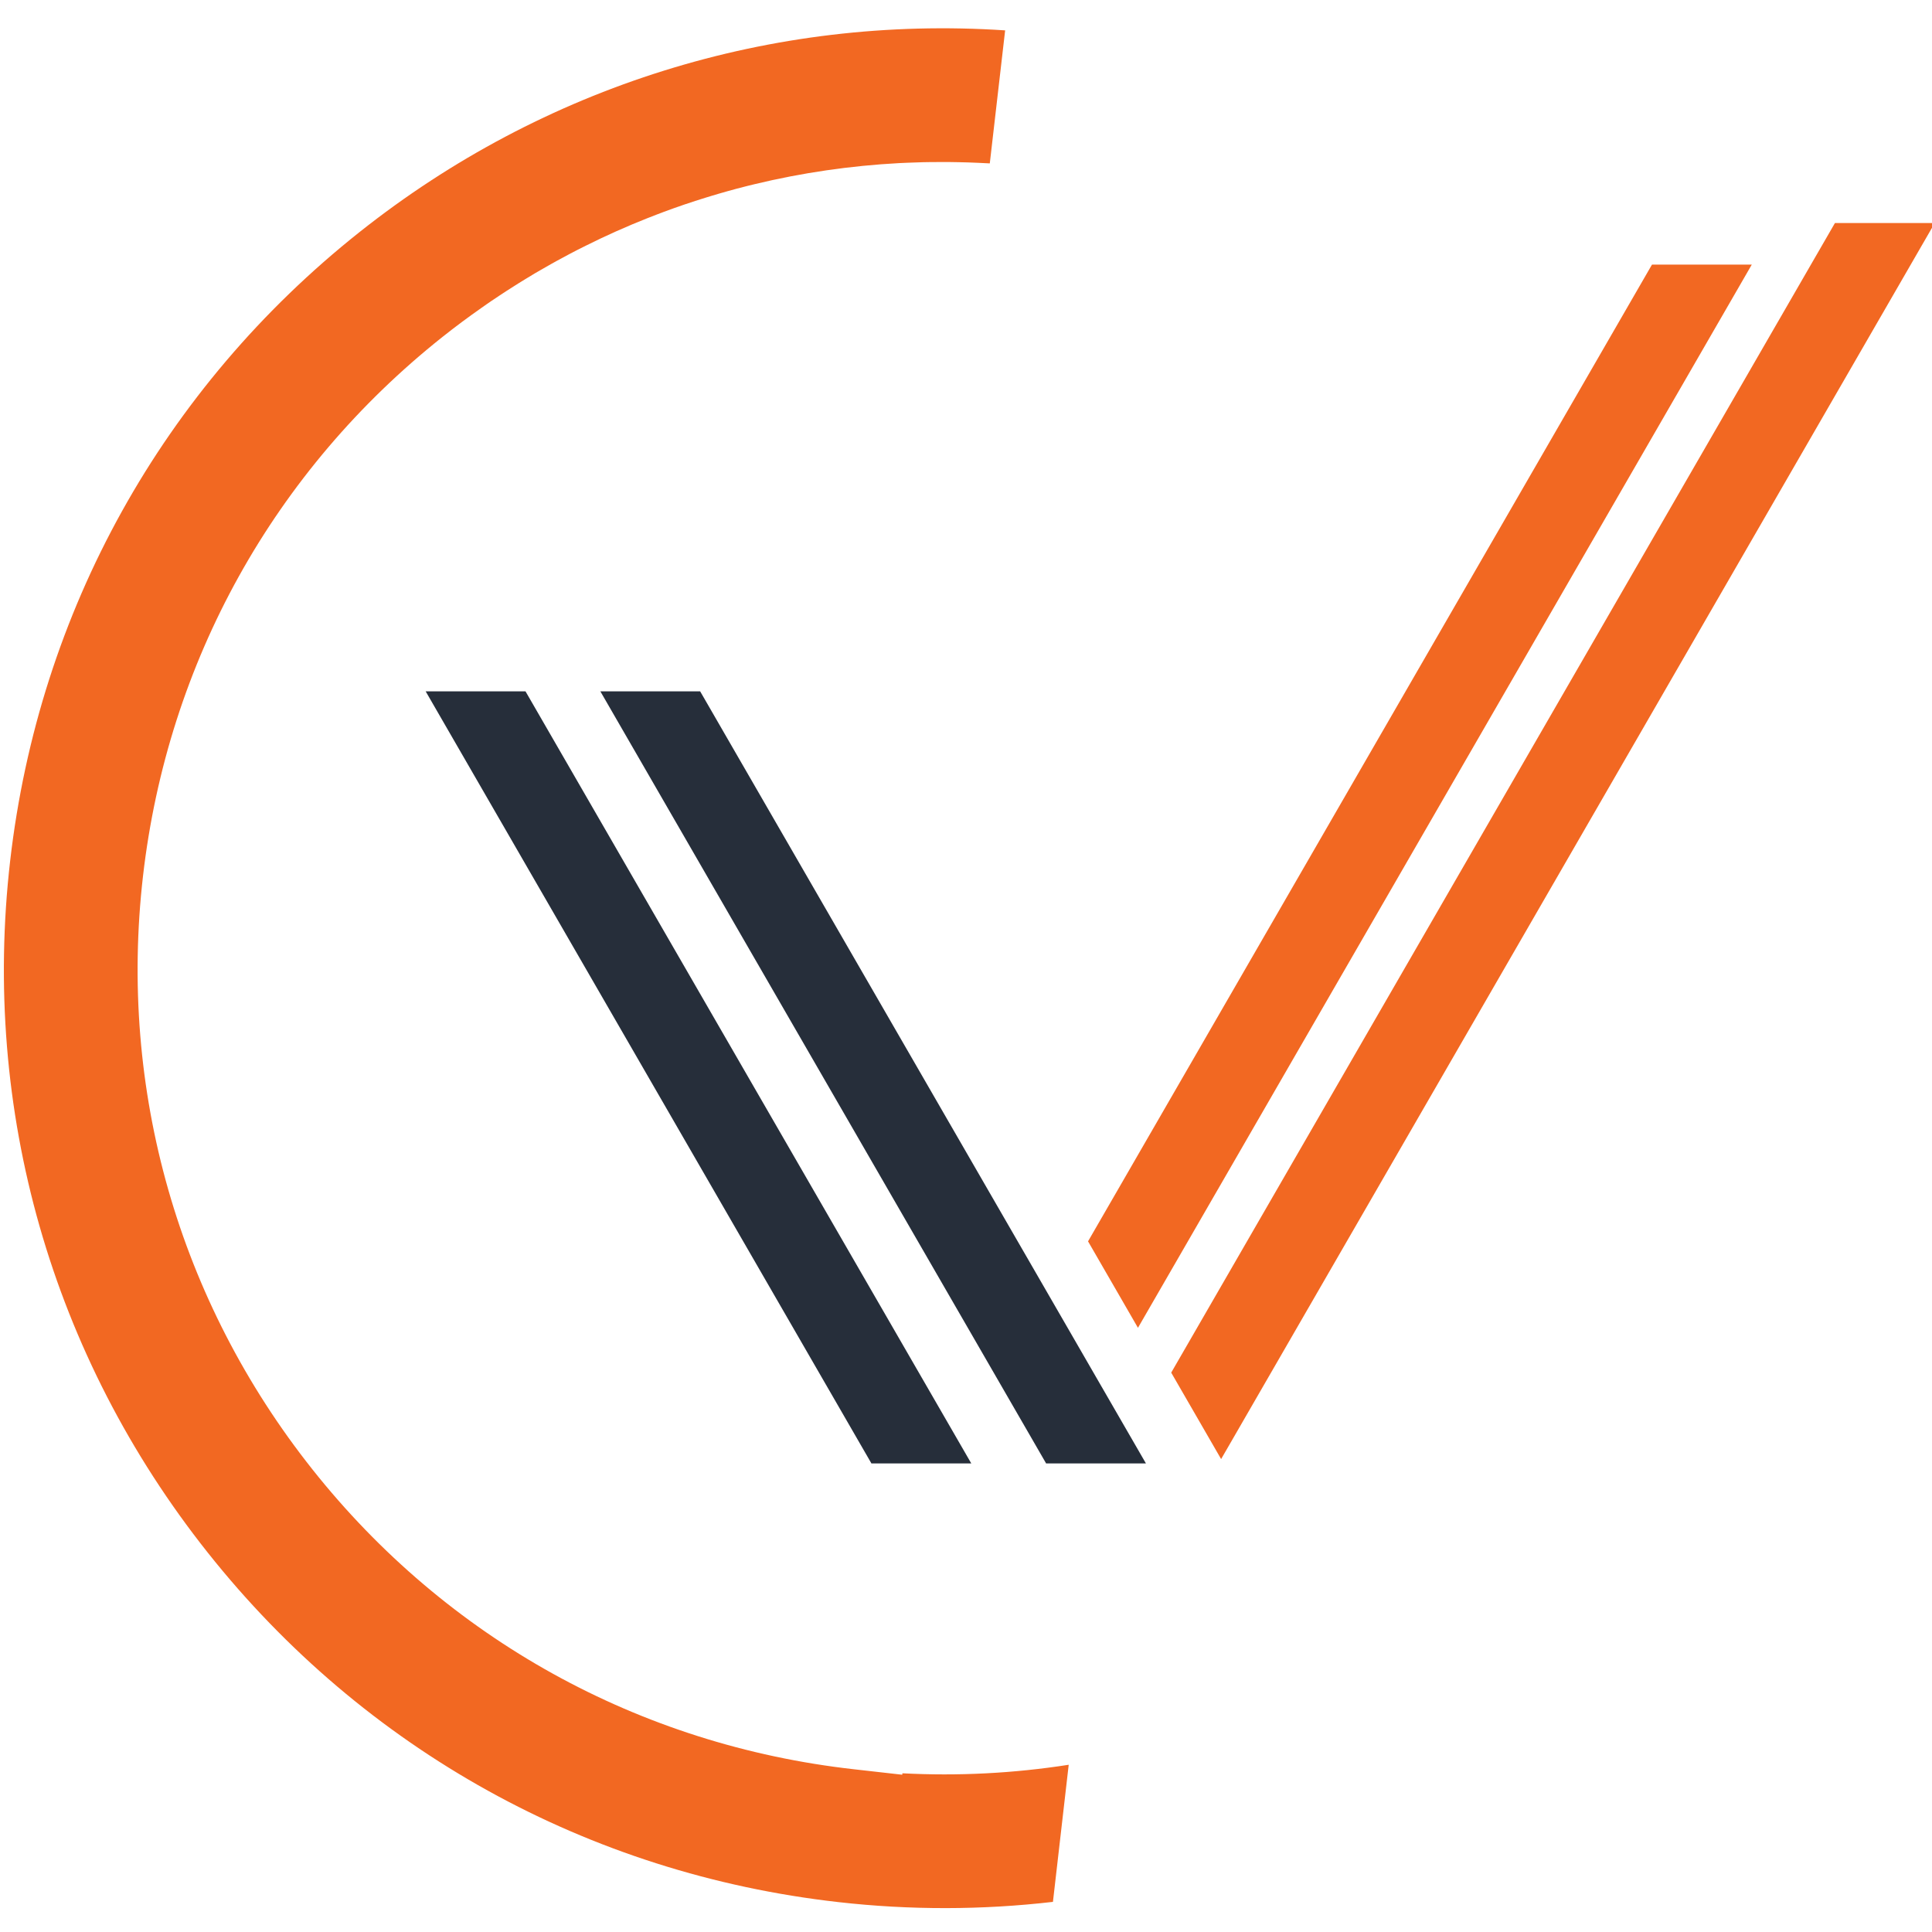 <?xml version="1.0" encoding="utf-8"?>
<!-- Generator: Adobe Illustrator 17.0.0, SVG Export Plug-In . SVG Version: 6.00 Build 0)  -->
<!DOCTYPE svg PUBLIC "-//W3C//DTD SVG 1.1//EN" "http://www.w3.org/Graphics/SVG/1.1/DTD/svg11.dtd">
<svg version="1.1" id="Layer_1" xmlns="http://www.w3.org/2000/svg" xmlns:xlink="http://www.w3.org/1999/xlink" x="0px" y="0px"
	 width="500px" height="500px" viewBox="0 0 500 500" enable-background="new 0 0 500 500" xml:space="preserve">
<g>
	<g>
		<path fill="#F26822" d="M276.581,456.72c-14.207,2.218-28.636,2.961-43.036,2.206l-0.043,0.37l-12.467-1.408
			c-55.615-6.232-105.413-33.797-140.193-77.625c-34.639-43.651-50.204-98.191-43.833-153.548
			c6.372-55.356,33.921-104.933,77.572-139.572c3.217-2.553,6.57-5.054,9.972-7.433c0.458-0.332,0.933-0.661,1.42-0.998l0.134-0.092
			c0.312-0.214,0.622-0.428,0.943-0.651l0.156-0.107c0.707-0.482,1.434-0.961,2.158-1.44c0.59-0.389,1.219-0.808,1.856-1.216
			c0.935-0.599,1.891-1.212,2.854-1.816c0.558-0.347,1.176-0.74,1.799-1.107c0.779-0.491,1.673-1.023,2.566-1.554
			c0.506-0.29,0.986-0.575,1.484-0.857c0.814-0.487,1.733-1.007,2.658-1.518c0.488-0.274,1.031-0.578,1.567-0.873
			c0.448-0.244,0.915-0.503,1.381-0.743c0.591-0.326,1.277-0.693,1.943-1.046c0.589-0.307,1.236-0.645,1.882-0.98
			c0.741-0.379,1.482-0.76,2.248-1.127c5.197-2.601,10.586-5.002,15.989-7.143l0.149-0.053c0.703-0.287,1.423-0.57,2.142-0.836
			c0.6-0.235,1.226-0.475,1.861-0.706c3.585-1.339,7.287-2.593,10.946-3.718c0.501-0.157,1.039-0.327,1.575-0.479
			c0.566-0.177,1.149-0.35,1.75-0.522c0.713-0.213,1.498-0.436,2.301-0.657c0.601-0.173,1.274-0.354,1.949-0.535l0.303-0.082
			c0.92-0.233,1.833-0.477,2.753-0.711c0.682-0.171,1.354-0.336,2.042-0.498c12.162-2.935,24.724-4.76,37.331-5.436l2.013-0.09
			c1.41-0.06,2.801-0.106,4.181-0.144c0.653-0.005,1.354-0.033,2.042-0.034c1.494-0.015,2.979-0.023,4.461-0.014
			c0.857,0.009,1.741,0.013,2.614,0.042c0.803,0.003,1.684,0.042,2.567,0.064c0.865,0.018,1.744,0.057,2.615,0.104
			c0.979,0.041,1.975,0.085,2.969,0.145l3.972-34.425c-60.33-4.013-119.472,14.418-167.058,52.18
			c-50.899,40.391-83.012,98.174-90.441,162.723c-7.43,64.548,10.715,128.116,51.107,179.016
			c40.516,51.057,98.512,83.194,163.271,90.488c18.474,2.091,37.112,2.065,55.491-0.065L276.581,456.72z"/>
	</g>
	<g>
		<polygon fill="#262E3A" points="251.359,378.729 251.335,378.679 238.417,356.309 135.998,178.917 110.161,178.917 
			225.498,378.688 225.473,378.729 225.522,378.729 251.303,378.729 		"/>
		<polygon fill="#262E3A" points="270.73,378.729 296.501,378.729 296.559,378.729 296.534,378.679 283.615,356.309 
			270.705,333.946 257.787,311.576 181.198,178.917 155.369,178.917 244.869,333.939 257.787,356.309 270.705,378.679 
			270.673,378.729 		"/>
		<polygon fill="#F26822" points="294.502,343.638 453.357,68.486 427.528,68.486 281.584,321.259 281.722,321.496 		"/>
		<polygon fill="#F26822" points="500.709,57.722 474.88,57.722 303.108,355.237 303.245,355.473 316.026,377.608 		"/>
	</g>
</g>
</svg>
